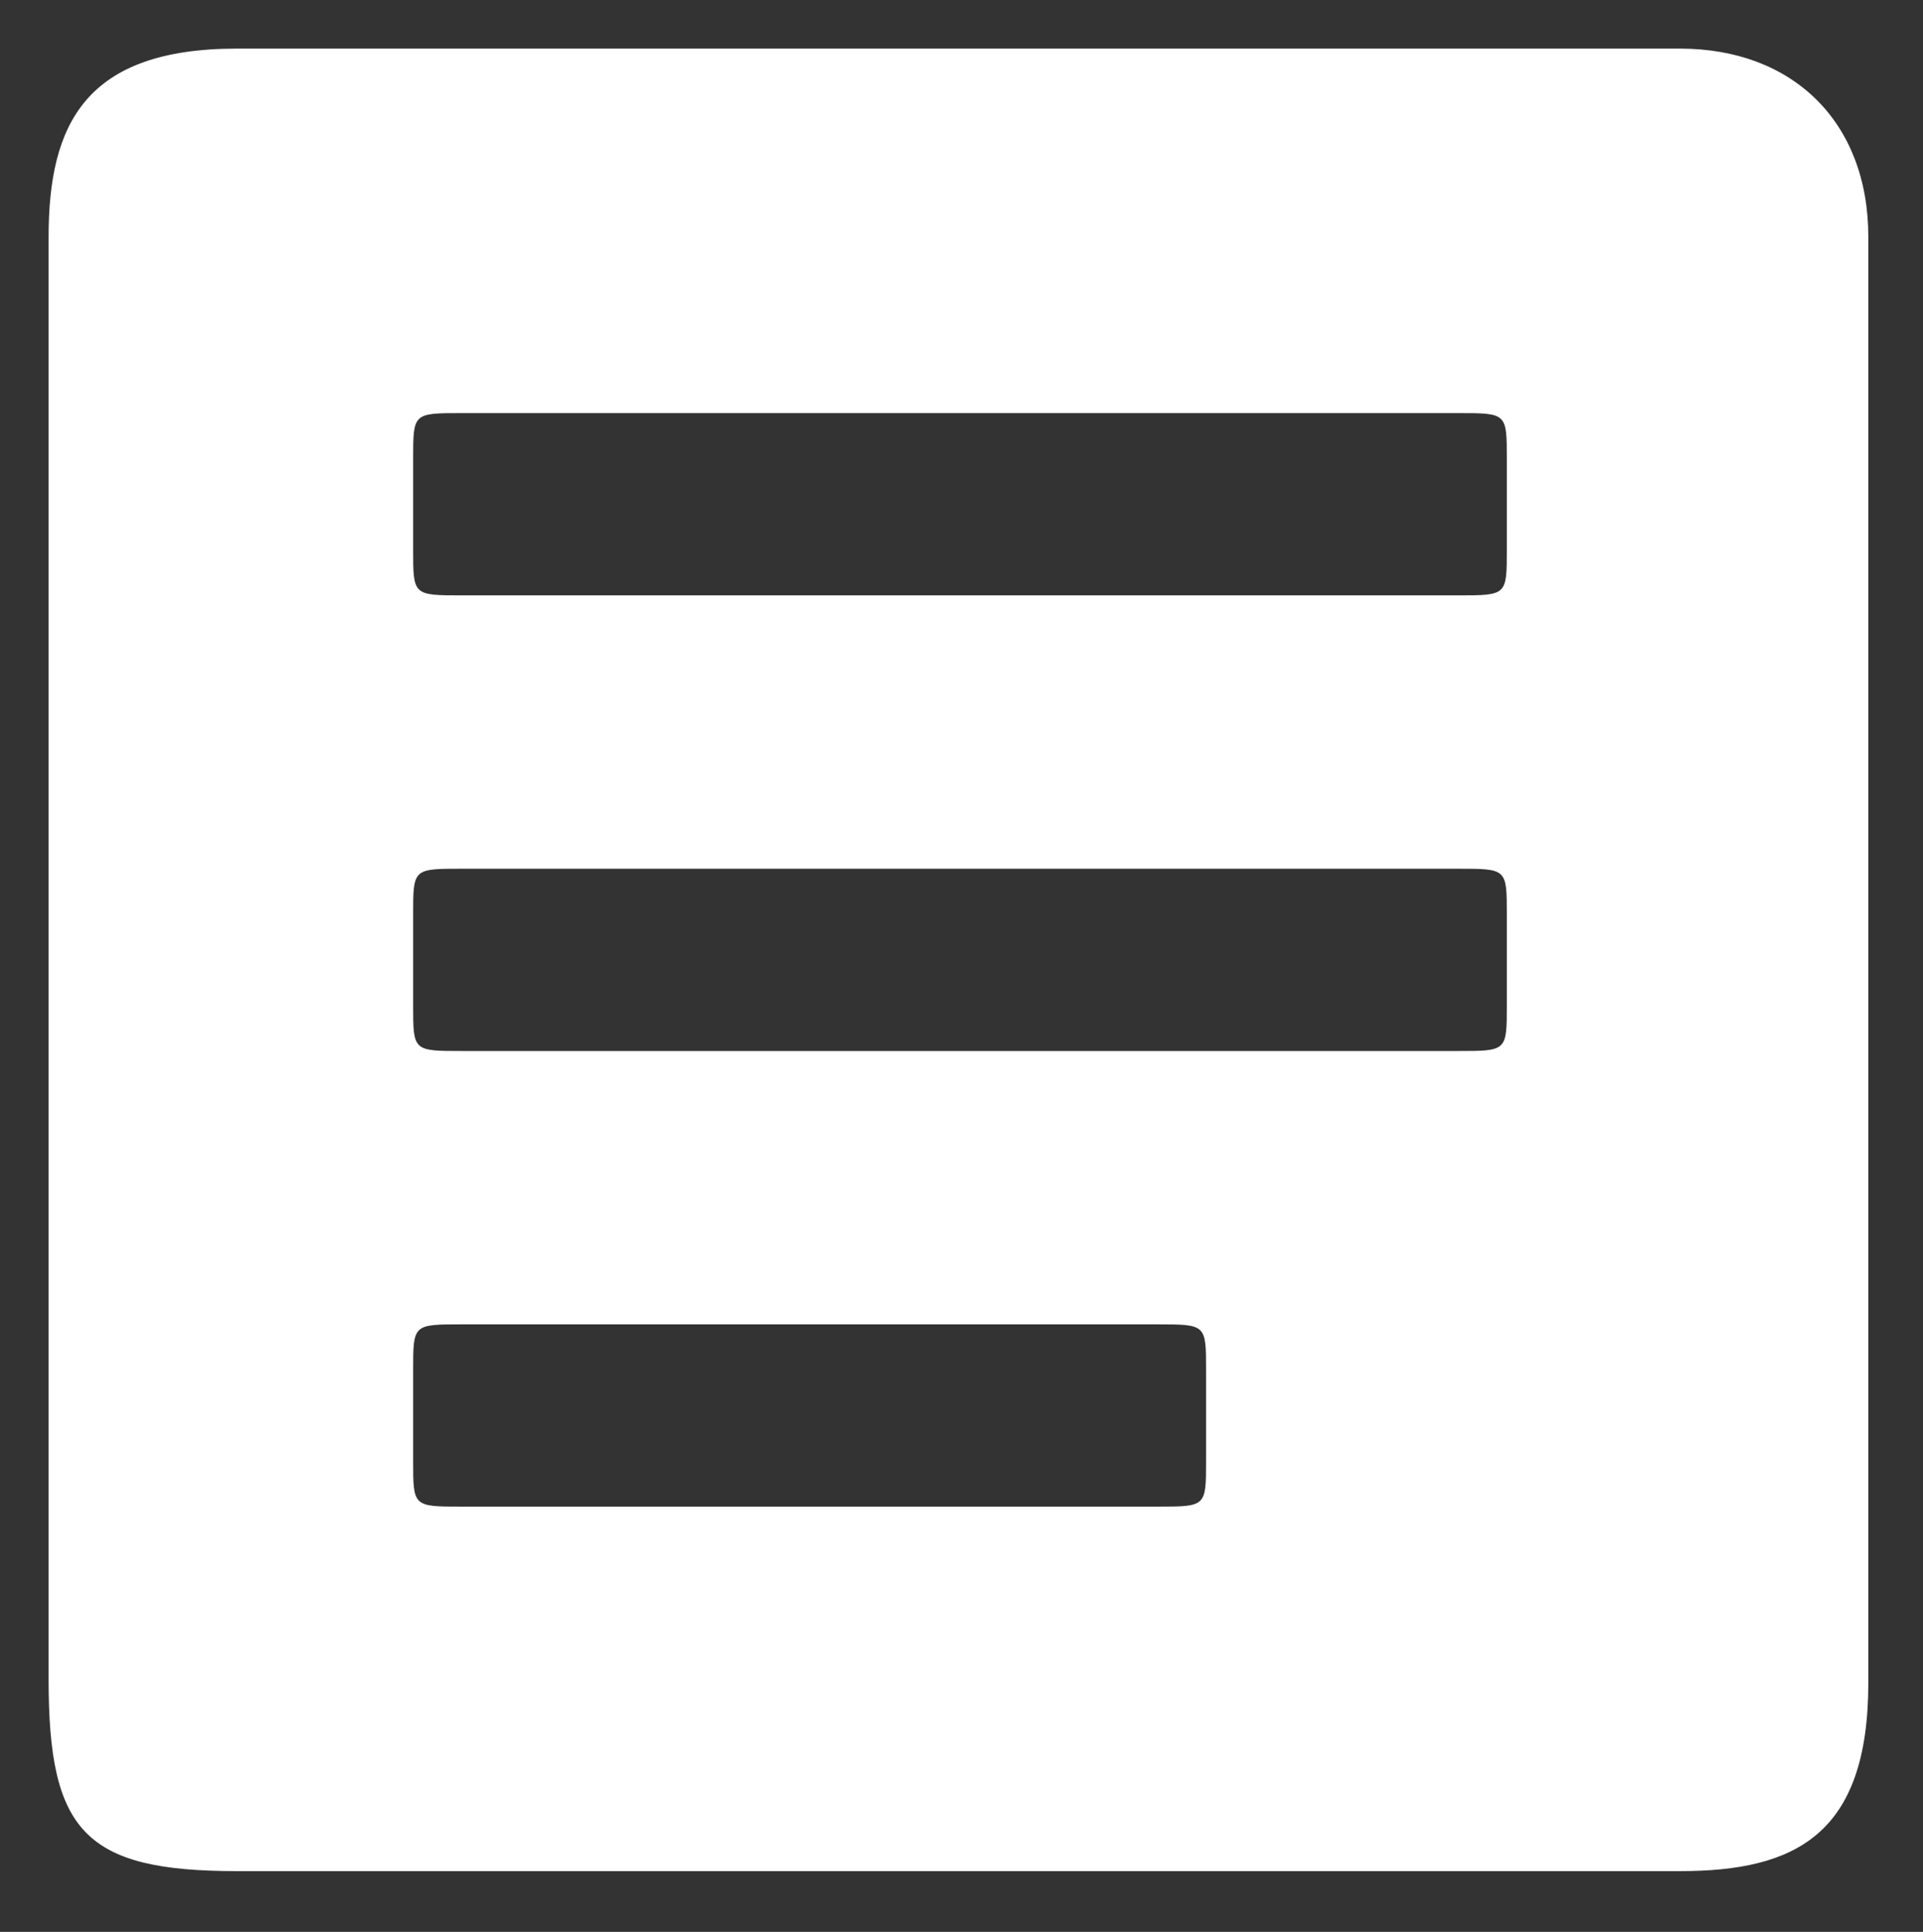 <?xml version="1.0" encoding="utf-8"?>
<!-- Generator: Adobe Illustrator 24.0.0, SVG Export Plug-In . SVG Version: 6.00 Build 0)  -->
<svg version="1.1" id="Layer_1" xmlns="http://www.w3.org/2000/svg" xmlns:xlink="http://www.w3.org/1999/xlink" x="0px" y="0px"
	 viewBox="0 0 63.3 63.6" style="enable-background:new 0 0 63.3 63.6;" xml:space="preserve">
<rect x="0" y="0" width="63.3" height="63.6" fill="#333333" stroke="none"/>
<style type="text/css">
	.st0{fill:#FFFFFF;}
</style>
<path class="st0" d="M15.2,49.6c-1.6,0-1.6,0-1.6-1.5v-3c0-1.5,0-1.5,1.6-1.5h22.9c1.6,0,1.6,0,1.6,1.5v3c0,1.5,0,1.5-1.6,1.5H15.2z
	 M15.2,34.6c-1.6,0-1.6,0-1.6-1.5v-3c0-1.5,0-1.5,1.6-1.5H48c1.6,0,1.6,0,1.6,1.5v3c0,1.5,0,1.5-1.6,1.5H15.2z M15.2,19.6
	c-1.6,0-1.6,0-1.6-1.5v-3c0-1.5,0-1.5,1.6-1.5H48c1.6,0,1.6,0,1.6,1.5v3c0,1.5,0,1.5-1.6,1.5H15.2z M7.8,61.6h47.5
	c3.8,0,6.2-1.2,6.2-6.2V7.8c0-3.8-2.5-6.2-6.2-6.2H7.8c-5,0-6.2,2.5-6.2,6.2v47.5C1.6,60.3,2.8,61.6,7.8,61.6z"/>
</svg>
